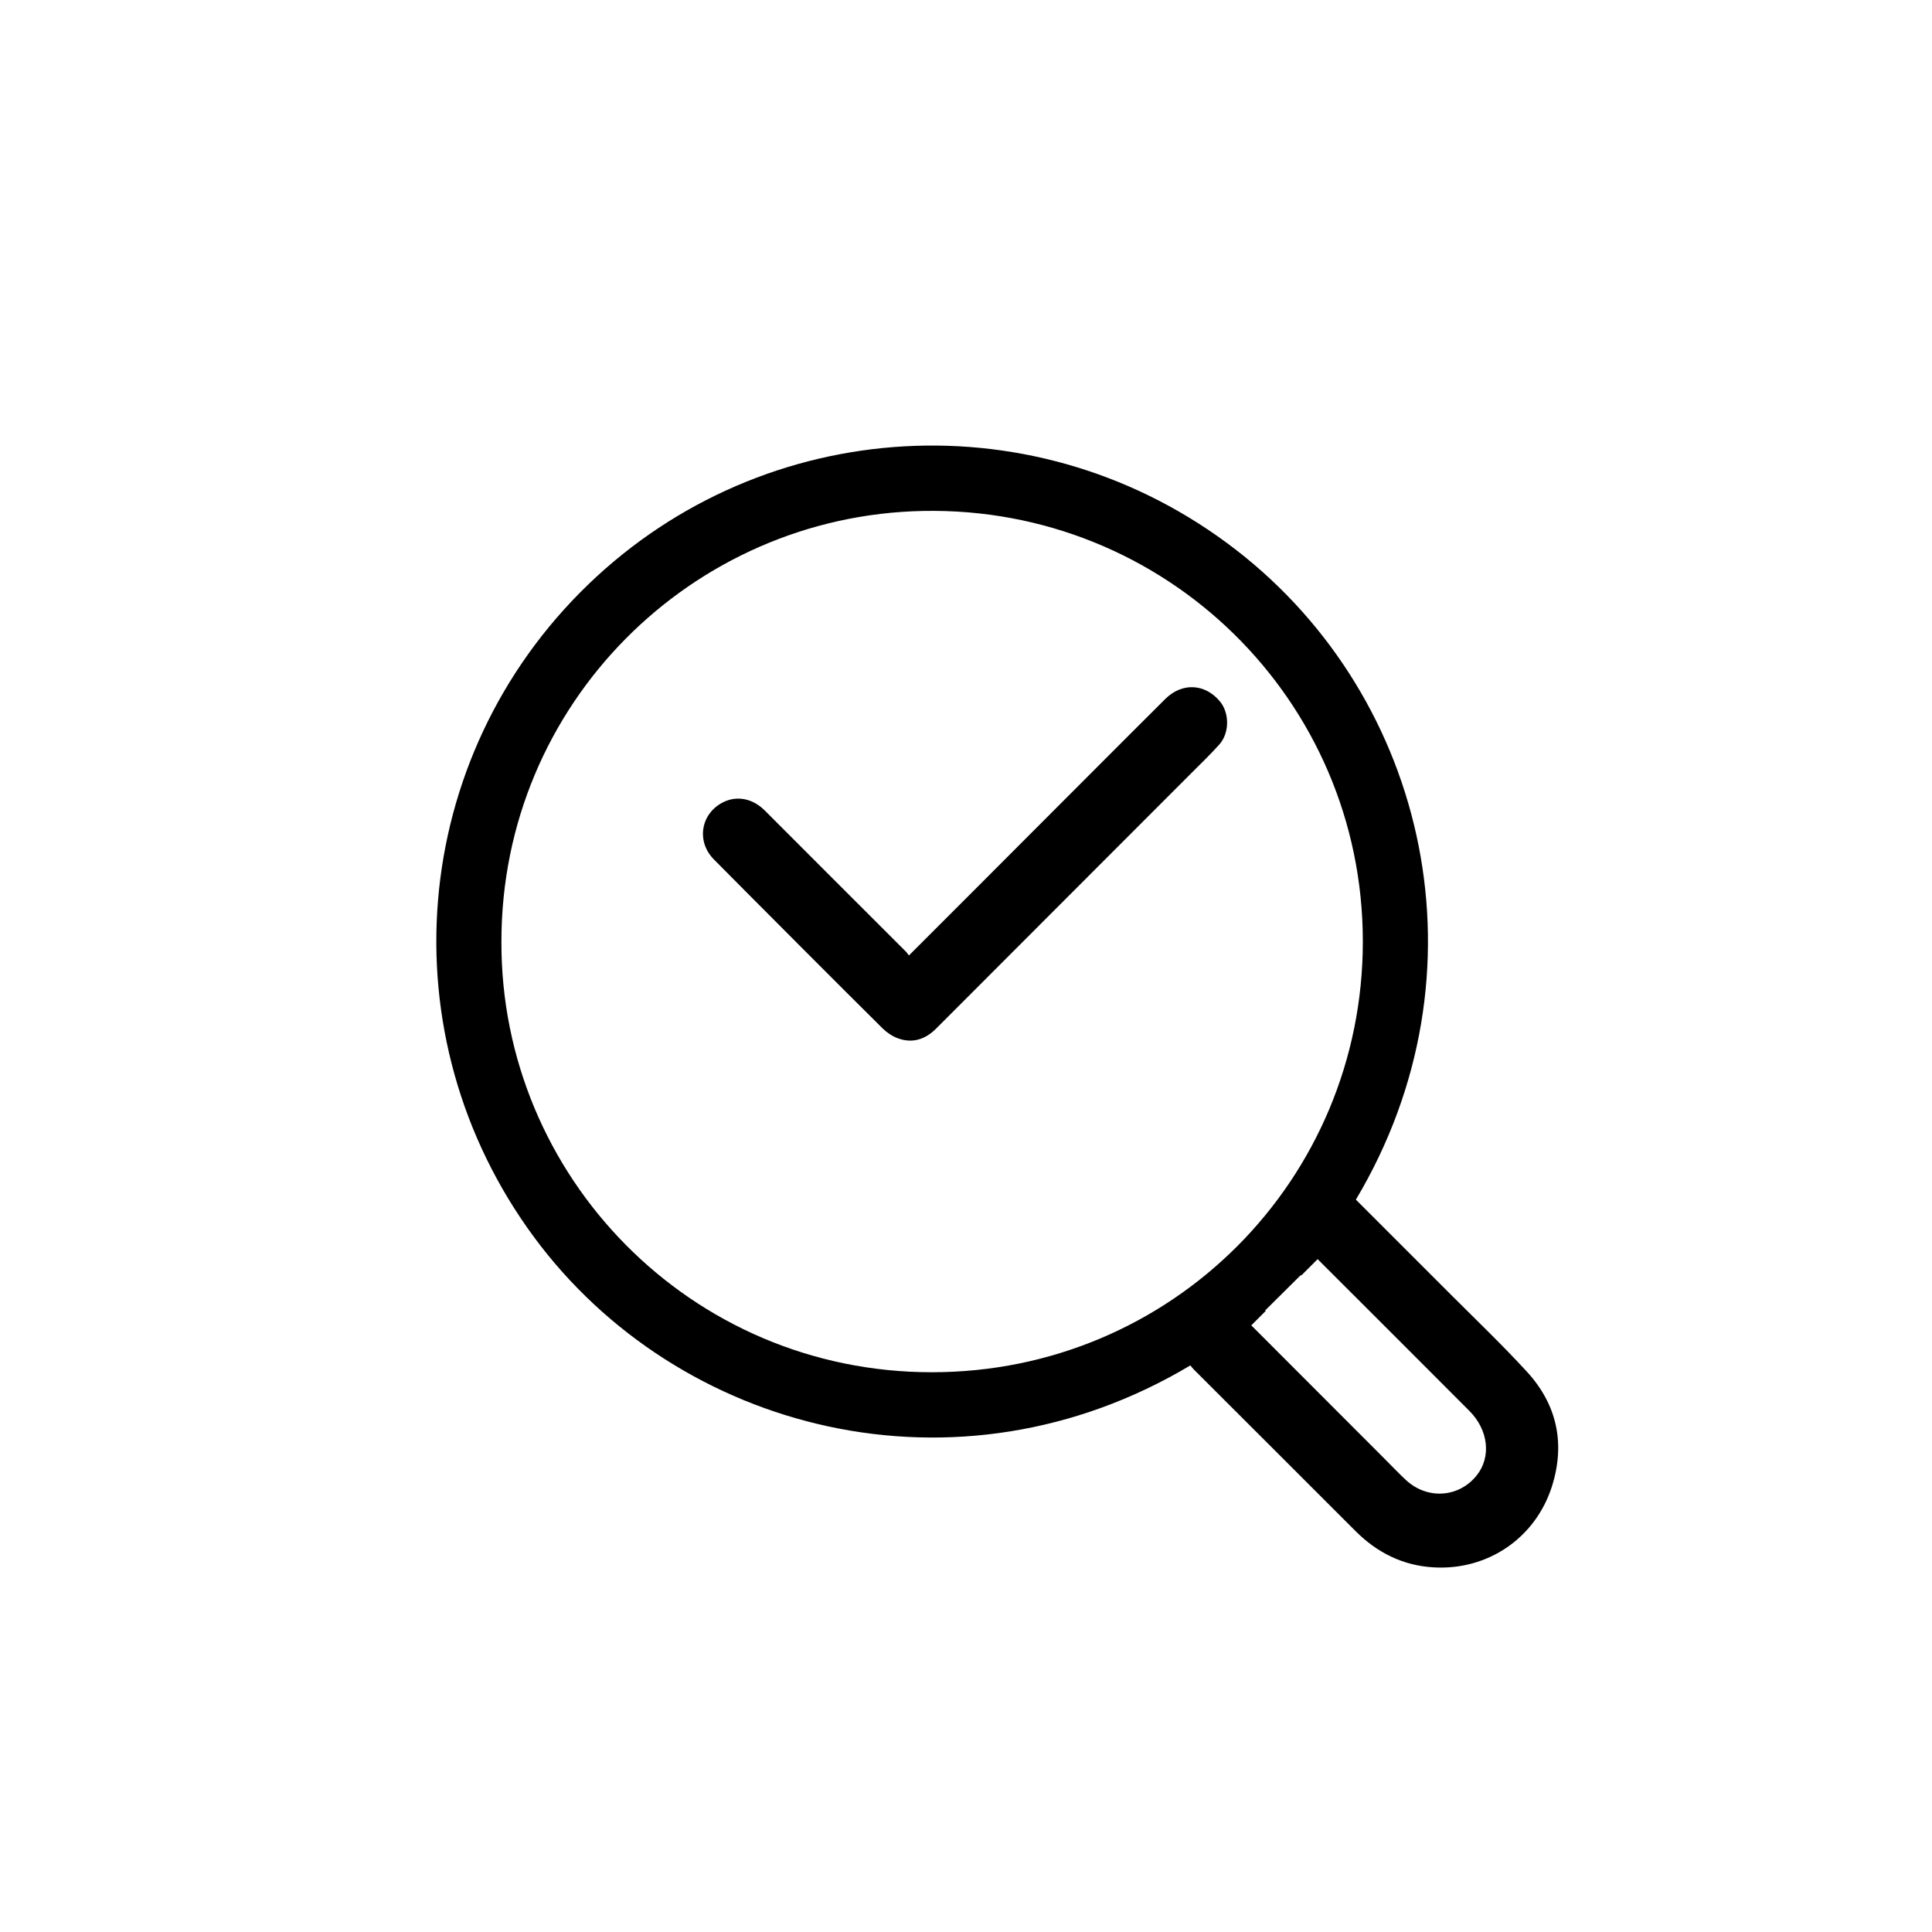 <?xml version="1.0" encoding="utf-8"?>
<!-- Generator: Adobe Illustrator 27.3.1, SVG Export Plug-In . SVG Version: 6.00 Build 0)  -->
<svg version="1.1" id="Layer_1" xmlns="http://www.w3.org/2000/svg" xmlns:xlink="http://www.w3.org/1999/xlink" x="0px" y="0px"
	 viewBox="0 0 150 150" style="enable-background:new 0 0 150 150;" xml:space="preserve">
<path d="M118.55,106.5c-1.89-2.06-3.91-3.99-5.89-5.97c-2.45-2.46-4.92-4.91-7.39-7.39c10.47-17.55,5.62-38.88-9.28-50.43
	c-15.32-11.87-36.66-10.5-50.31,2.66c-13.96,13.46-15.76,35.05-4.21,50.69c11.17,15.12,32.86,20.75,50.95,9.95
	c0.09,0.11,0.18,0.23,0.29,0.34c4.17,4.17,8.35,8.33,12.51,12.5c1.69,1.7,3.7,2.7,6.08,2.84c4.2,0.25,7.91-2.27,9.19-6.28
	C121.54,112.1,120.9,109.06,118.55,106.5z M72.34,106.54c-18.75,0-33.47-15.24-33.41-33.43c-0.01-18.44,14.78-33.09,32.74-33.44
	c18.79-0.37,34.14,14.66,34.14,33.43C105.81,91.59,90.96,106.55,72.34,106.54z M114.65,114.55c-1.37,1.72-3.81,1.9-5.47,0.38
	c-0.62-0.57-1.2-1.2-1.81-1.8c-6.82-6.83-3.4-3.41-10.22-10.23l1.12-1.12c-0.01-0.01-0.03-0.03-0.04-0.04
	c0.92-0.92,1.83-1.81,2.76-2.74c0,0,0.02,0.01,0.04,0.03l1.27-1.27c7.41,7.4,4.37,4.36,11.77,11.77
	C115.56,111.01,115.8,113.11,114.65,114.55z"/>
<g>
	<path d="M70.57,74.18c1.81-1.81,3.56-3.56,5.31-5.31c1.91-1.91,12.67-12.7,14.59-14.6c1.3-1.29,3.07-1.21,4.24,0.18
		c0.75,0.9,0.76,2.45-0.04,3.35c-0.69,0.77-1.44,1.49-2.17,2.22c-3.65,3.66-16.17,16.18-19.82,19.84c-0.84,0.84-1.84,1.17-2.98,0.75
		c-0.43-0.16-0.84-0.44-1.17-0.76c-2.59-2.56-10.54-10.53-13.1-13.12c-1.41-1.42-1.02-3.63,0.79-4.48c0.99-0.46,2.19-0.29,3.16,0.68
		c1.86,1.87,9.11,9.11,10.98,10.98C70.42,73.98,70.48,74.07,70.57,74.18z"/>
</g>
</svg>
